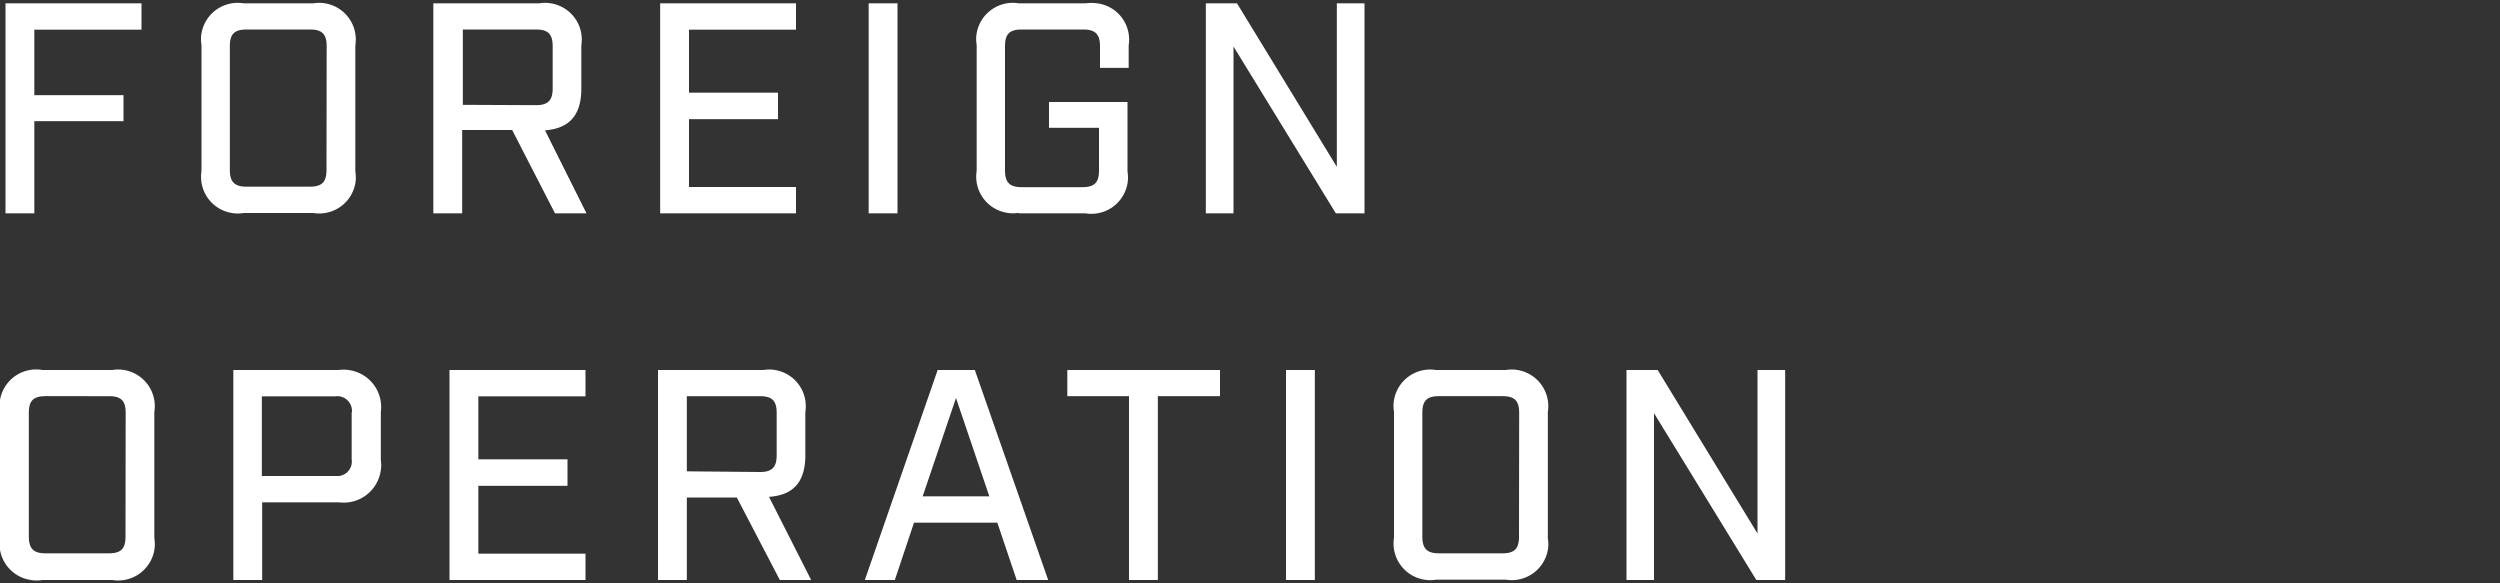 <svg xmlns="http://www.w3.org/2000/svg" viewBox="0 0 150 35" width="150" height="35" fill="#fff"><rect x="0" y="0" width="150" height="35" fill="#333333" stroke="none"/><polygon points="0.33 12.8 2.06 12.8 2.06 7.27 7.41 7.27 7.41 5.71 2.06 5.71 2.06 1.78 8.49 1.78 8.49 0.2 0.33 0.2 0.33 12.8"/><path d="M19.5.2a2.06,2.06,0,0,0-.7,0H14.61A2.2,2.2,0,0,0,12.09,2a2.06,2.06,0,0,0,0,.7v7.56a2.2,2.2,0,0,0,1.82,2.52,2.06,2.06,0,0,0,.7,0H18.8A2.2,2.2,0,0,0,21.32,11a2.06,2.06,0,0,0,0-.7V2.72A2.2,2.2,0,0,0,19.5.2Zm.09,10c0,.72-.27,1-1,1H14.79c-.7,0-1-.27-1-1V2.77c0-.72.27-1,1-1H18.6c.72,0,1,.27,1,1Z"/><path d="M32.7,7.82c1.47-.11,2.18-.92,2.18-2.5V2.72A2.2,2.2,0,0,0,33.05.2a2,2,0,0,0-.69,0H26V12.8h1.73v-5h3l2.57,5h1.89ZM27.77,6.29V1.77h4.39c.72,0,1,.27,1,1V5.31c0,.7-.27,1-1,1Z"/><polygon points="39.61 12.8 47.76 12.8 47.76 11.22 41.34 11.22 41.34 7.15 46.68 7.15 46.68 5.56 41.34 5.56 41.34 1.78 47.76 1.78 47.76 0.2 39.61 0.2 39.61 12.8"/><rect x="52.12" y="0.2" width="1.73" height="12.6"/><path d="M61.12,12.8h4A2.2,2.2,0,0,0,67.65,11a2.06,2.06,0,0,0,0-.7V6.12H62.94V7.67h3v2.56c0,.72-.27,1-1,1H61.3c-.7,0-1-.27-1-1V2.77c0-.72.27-1,1-1H65c.7,0,1,.27,1,1v1.3h1.72V2.72A2.19,2.19,0,0,0,65.83.2a2.73,2.73,0,0,0-.7,0h-4A2.2,2.2,0,0,0,58.6,2a2,2,0,0,0,0,.69v7.56a2.2,2.2,0,0,0,1.83,2.52,2,2,0,0,0,.69,0Z"/><polygon points="72.35 12.8 74.01 12.8 74.01 2.79 80.15 12.8 81.87 12.8 81.87 0.2 80.21 0.2 80.21 10.01 74.22 0.2 72.35 0.2 72.35 12.8"/><path d="M7.44,22.2a2.06,2.06,0,0,0-.7,0H2.55A2.2,2.2,0,0,0,0,24a2.06,2.06,0,0,0,0,.7v7.56A2.2,2.2,0,0,0,1.85,34.8a2.06,2.06,0,0,0,.7,0H6.74A2.2,2.2,0,0,0,9.26,33a2.06,2.06,0,0,0,0-.7V24.72A2.2,2.2,0,0,0,7.44,22.2Zm.09,10c0,.72-.27,1-1,1H2.73c-.7,0-1-.27-1-1V24.77c0-.72.27-1,1-1H6.54c.72,0,1,.27,1,1Z"/><path d="M20.9,22.2a2,2,0,0,0-.59,0H14V34.8h1.73V30.14h4.6a2.25,2.25,0,0,0,2.52-1.94,1.88,1.88,0,0,0,0-.58v-2.9A2.24,2.24,0,0,0,20.9,22.2Zm.2,2.57v2.79a.87.87,0,0,1-.76,1H15.71V23.78h4.4a.88.88,0,0,1,1,.75A.49.49,0,0,1,21.1,24.77Z"/><polygon points="26.97 34.8 35.13 34.8 35.13 33.22 28.7 33.22 28.7 29.15 34.05 29.15 34.05 27.56 28.7 27.56 28.7 23.78 35.13 23.78 35.13 22.2 26.97 22.2 26.97 34.8"/><path d="M46.14,29.81c1.48-.1,2.18-.91,2.18-2.5V24.72A2.2,2.2,0,0,0,46.5,22.2a2.06,2.06,0,0,0-.7,0H39.48V34.8h1.73V29.85h3l2.58,4.95h1.88Zm-4.93-1.53V23.77H45.6c.72,0,1,.27,1,1v2.55c0,.7-.27,1-1,1Z"/><path d="M58.49,22.2H56.26L51.89,34.8h1.8l1.15-3.44h5L61,34.8h1.89Zm-3.13,7.58,2-5.9,2,5.9Z"/><polygon points="67.74 34.8 69.47 34.8 69.47 23.77 73.2 23.77 73.2 22.2 64.04 22.2 64.04 23.77 67.74 23.77 67.74 34.8"/><rect x="77.16" y="22.2" width="1.73" height="12.6"/><path d="M91.05,22.2a2.06,2.06,0,0,0-.7,0H86.16A2.2,2.2,0,0,0,83.64,24a2.06,2.06,0,0,0,0,.7v7.56a2.2,2.2,0,0,0,1.82,2.52,2.06,2.06,0,0,0,.7,0h4.19A2.2,2.2,0,0,0,92.87,33a2.06,2.06,0,0,0,0-.7V24.72A2.2,2.2,0,0,0,91.05,22.2Zm.09,10c0,.72-.27,1-1,1H86.34c-.7,0-1-.27-1-1V24.77c0-.72.27-1,1-1h3.81c.72,0,1,.27,1,1Z"/><polygon points="97.59 34.8 99.24 34.8 99.24 24.79 105.38 34.8 107.11 34.8 107.11 22.2 105.45 22.2 105.45 32.01 99.46 22.2 97.59 22.2 97.59 34.8"/></svg>
